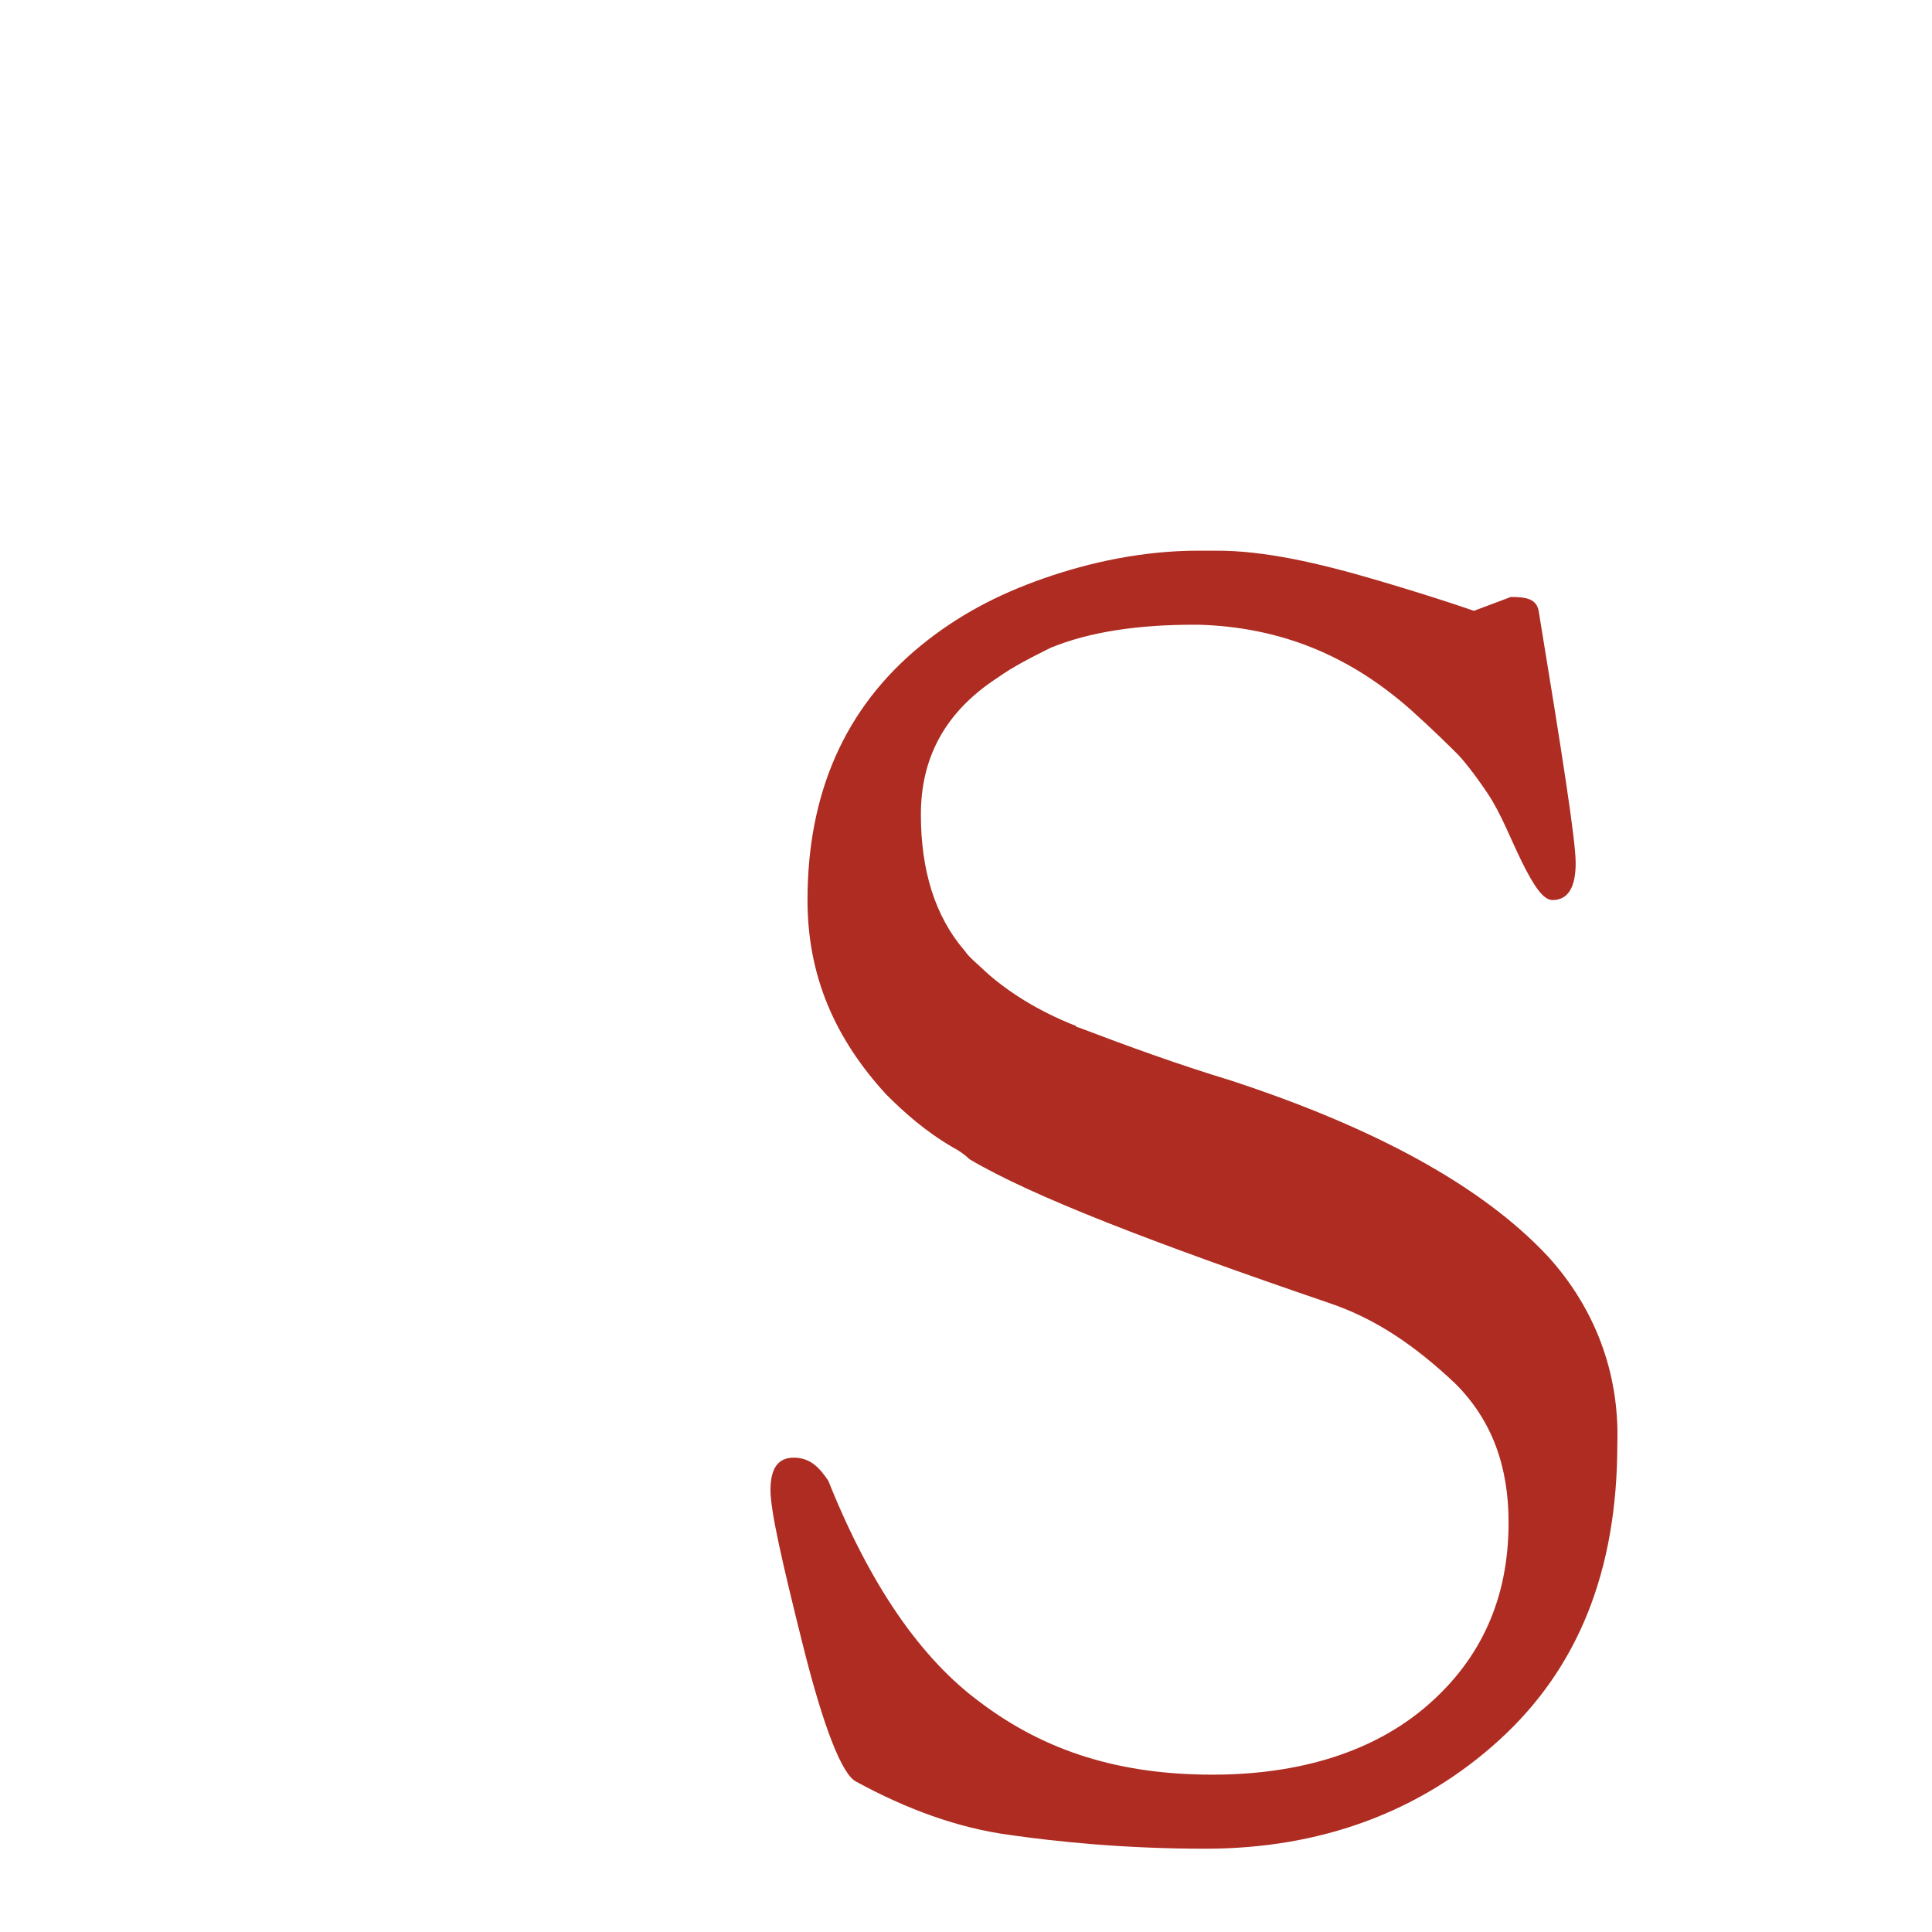 <?xml version="1.0" encoding="utf-8"?>
<!-- Generator: Adobe Illustrator 22.0.1, SVG Export Plug-In . SVG Version: 6.00 Build 0)  -->
<svg version="1.1" id="Livello_1" xmlns="http://www.w3.org/2000/svg" xmlns:xlink="http://www.w3.org/1999/xlink" x="0px" y="0px"
	 width="83.5px" height="83.5px" viewBox="0 0 83.5 83.5" style="enable-background:new 0 0 83.5 83.5;" xml:space="preserve">
<style type="text/css">
	.st0{fill:#AE2C21;}
</style>
<g>
	<path class="st0" d="M66.9,54.3c-2.9-3.1-7.6-5.6-13.7-7.6c-2.3-0.7-4.5-1.5-6.6-2.3c-0.1,0-0.1-0.1-0.2-0.1
		c-1.5-0.6-2.8-1.4-3.8-2.3c-0.3-0.3-0.7-0.6-0.9-0.9c-1.3-1.5-1.9-3.5-1.9-5.9c0-2.4,1-4.4,3.3-5.9c0.7-0.5,1.5-0.9,2.3-1.3
		c1.7-0.7,3.8-1,6.2-1h0.2c3.5,0.1,6.5,1.3,9.2,3.7c1,0.9,1.7,1.6,2,1.9c0.2,0.2,0.7,0.8,1.3,1.7c0.6,0.9,1,2,1.5,3
		c0.5,1,0.9,1.6,1.3,1.6c0.7,0,1-0.6,1-1.6s-0.6-4.8-1.6-10.9c-0.1-0.5-0.5-0.6-1.2-0.6l-1.6,0.6c0,0-1.4-0.5-4.1-1.3
		c-2.7-0.8-5-1.3-7-1.3c-0.2,0-0.6,0-0.8,0c-2.4,0-4.7,0.5-6.7,1.2c-2,0.7-3.7,1.6-5.3,2.9c-3.3,2.7-4.9,6.4-4.9,11
		c0,3.3,1.2,6,3.4,8.4c0.8,0.8,1.7,1.6,2.9,2.3c0.2,0.1,0.5,0.3,0.7,0.5c2.7,1.6,7.9,3.6,15.5,6.2c2.1,0.7,3.8,1.9,5.5,3.5
		c1.6,1.6,2.3,3.6,2.3,6c0,3.3-1.2,5.9-3.5,7.9c-2.3,2-5.5,3-9.3,3c-4,0-7.2-1-10-3.1c-2.6-1.9-4.8-5.1-6.6-9.6
		C35.4,63.4,35,63,34.3,63c-0.7,0-1,0.5-1,1.4c0,0.9,0.5,3.1,1.4,6.7c0.9,3.6,1.7,5.6,2.3,5.9c2.2,1.2,4.4,2,6.6,2.3
		c2.1,0.3,5,0.6,8.5,0.6c5,0,9.3-1.6,12.7-4.7c3.4-3.1,5.1-7.3,5.1-12.8C70,59.3,68.9,56.5,66.9,54.3z"/>
</g>
</svg>
